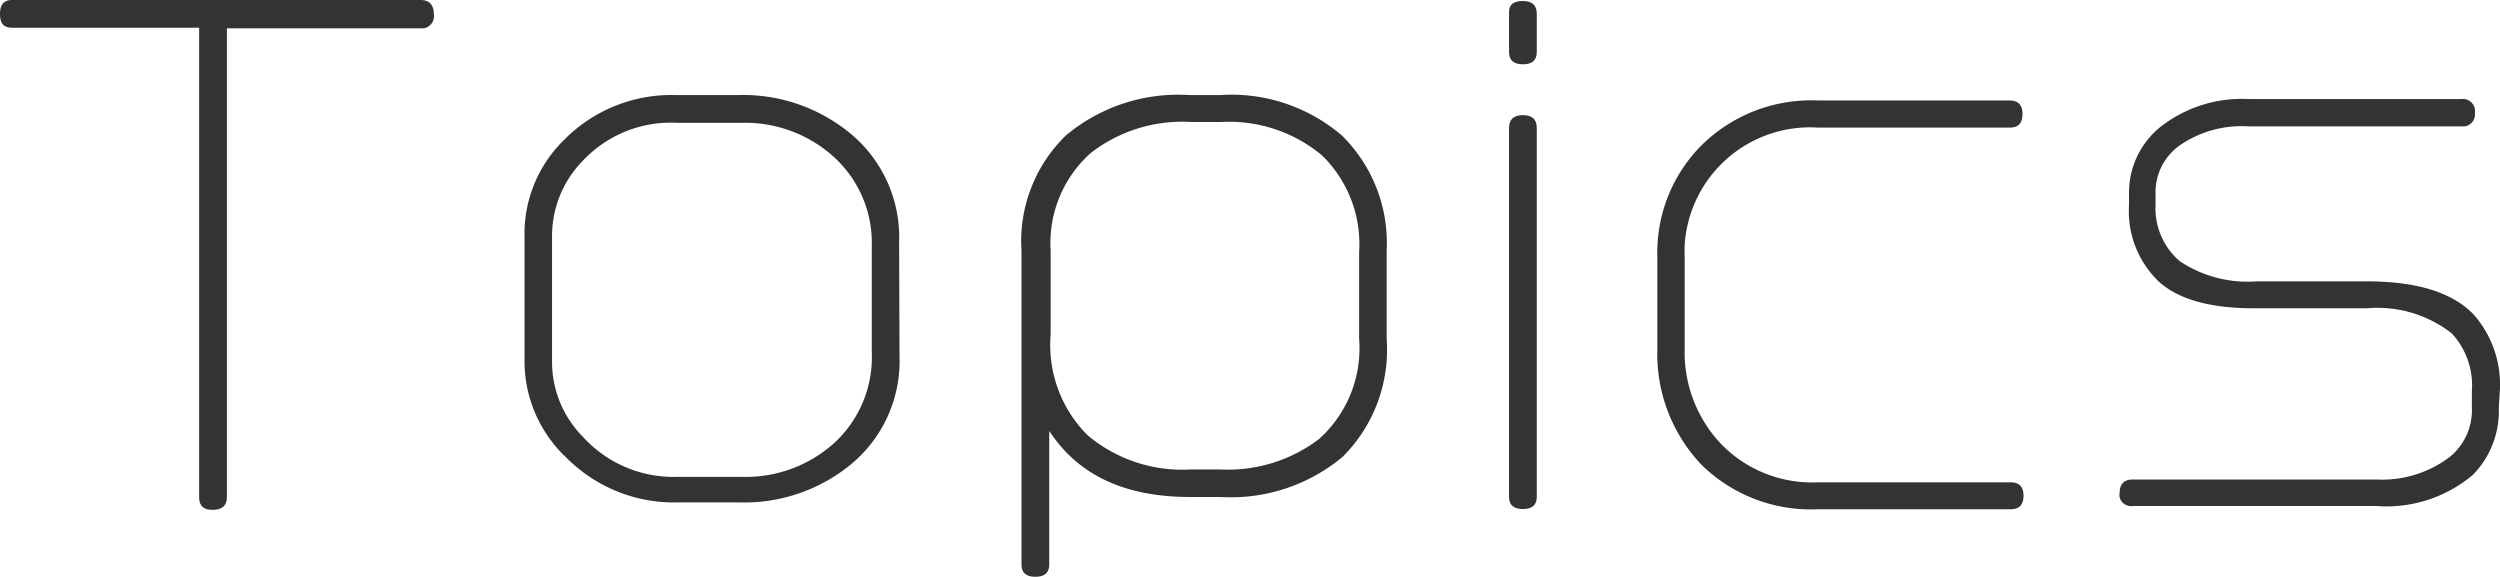 <svg xmlns="http://www.w3.org/2000/svg" viewBox="0 0 124.4 28.7"><defs><style>.cls-1{fill:#333;}</style></defs><path class="cls-1" d="M21.59.73a.61.61,0,0,1-.51.68H11.29V24.73c0,.43-.24.64-.71.64s-.67-.21-.67-.64V1.38H.6C.17,1.38,0,1.15,0,.7S.17,0,.6,0H20.92C21.37,0,21.59.24,21.59.73Z"/><path class="cls-1" d="M44.76,17.73A6.67,6.67,0,0,1,42.47,23a8.36,8.36,0,0,1-5.68,2h-3.1a7.54,7.54,0,0,1-5.48-2.2A6.59,6.59,0,0,1,26.1,18V11.8a6.53,6.53,0,0,1,2-4.87,7.49,7.49,0,0,1,5.51-2.2h3.1a8.39,8.39,0,0,1,5.71,2,6.69,6.69,0,0,1,2.32,5.32Zm-1.38-.16V12.22a5.77,5.77,0,0,0-2-4.51A6.58,6.58,0,0,0,37,6.11H33.66A6,6,0,0,0,29,8a5.35,5.35,0,0,0-1.53,3.78V18A5.3,5.3,0,0,0,29,21.73a6.09,6.09,0,0,0,4.65,2H37a6.57,6.57,0,0,0,4.47-1.65,5.79,5.79,0,0,0,1.91-4.54Z"/><path class="cls-1" d="M69,16.86a7.51,7.51,0,0,1-2.19,5.87,8.67,8.67,0,0,1-6.08,2H59.21c-3.24,0-5.57-1.09-7-3.29v6.65c0,.41-.23.61-.69.61s-.69-.2-.69-.61V12.48a7.33,7.33,0,0,1,2.22-5.75,8.71,8.71,0,0,1,6.13-2H60.7a8.47,8.47,0,0,1,6.06,2A7.5,7.5,0,0,1,69,12.47Zm-1.37,0V12.54a6.15,6.15,0,0,0-1.85-4.81,7.21,7.21,0,0,0-5-1.66h-1.5a7.43,7.43,0,0,0-5,1.54,6,6,0,0,0-2,4.86v4.19a6.34,6.34,0,0,0,1.84,5,7.32,7.32,0,0,0,5.13,1.7h1.47a7.49,7.49,0,0,0,4.91-1.51,6.06,6.06,0,0,0,2-5Z"/><path class="cls-1" d="M76.47,2.59c0,.41-.23.61-.69.61s-.69-.2-.69-.61v-2q0-.54.69-.54c.46,0,.69.21.69.64Zm0,22.14q0,.6-.69.6t-.69-.6V6.37c0-.43.23-.64.69-.64s.69.21.69.64Z"/><path class="cls-1" d="M100.69,24.67c0,.45-.21.67-.64.67H90.47a7.76,7.76,0,0,1-5.81-2.22,8,8,0,0,1-2.19-5.78V12.8a7.57,7.57,0,0,1,2.1-5.47A7.76,7.76,0,0,1,90.47,5H100c.43,0,.64.23.64.68s-.21.67-.63.67H90.47a6.25,6.25,0,0,0-6.64,5.83h0a5.61,5.61,0,0,0,0,.58v4.54a6.64,6.64,0,0,0,1.79,4.77A6.31,6.31,0,0,0,90.47,24h9.59C100.47,24,100.69,24.22,100.69,24.67Z"/><path class="cls-1" d="M124.34,20.29a4.53,4.53,0,0,1-1.28,3.33,6.66,6.66,0,0,1-4.8,1.56H106.14a.59.59,0,0,1-.67-.45.49.49,0,0,1,0-.17c0-.47.22-.7.65-.7h12.12a5.57,5.57,0,0,0,3.67-1.13A3,3,0,0,0,123,20.27v-.8a3.81,3.81,0,0,0-1-2.88,6,6,0,0,0-4.22-1.25h-5.63c-2.16,0-3.74-.44-4.72-1.32a4.85,4.85,0,0,1-1.49-3.82V9.65a4.2,4.2,0,0,1,1.62-3.38,6.58,6.58,0,0,1,4.36-1.34h10.55a.6.6,0,0,1,.68.51h0a.54.54,0,0,1,0,.18.6.6,0,0,1-.5.67H111.92a5.43,5.43,0,0,0-3.45.94,2.86,2.86,0,0,0-1.21,2.42v.57A3.45,3.45,0,0,0,108.47,13a6.08,6.08,0,0,0,3.82,1h5.49c2.46,0,4.23.54,5.3,1.64a5.28,5.28,0,0,1,1.31,3.87Z"/></svg>
